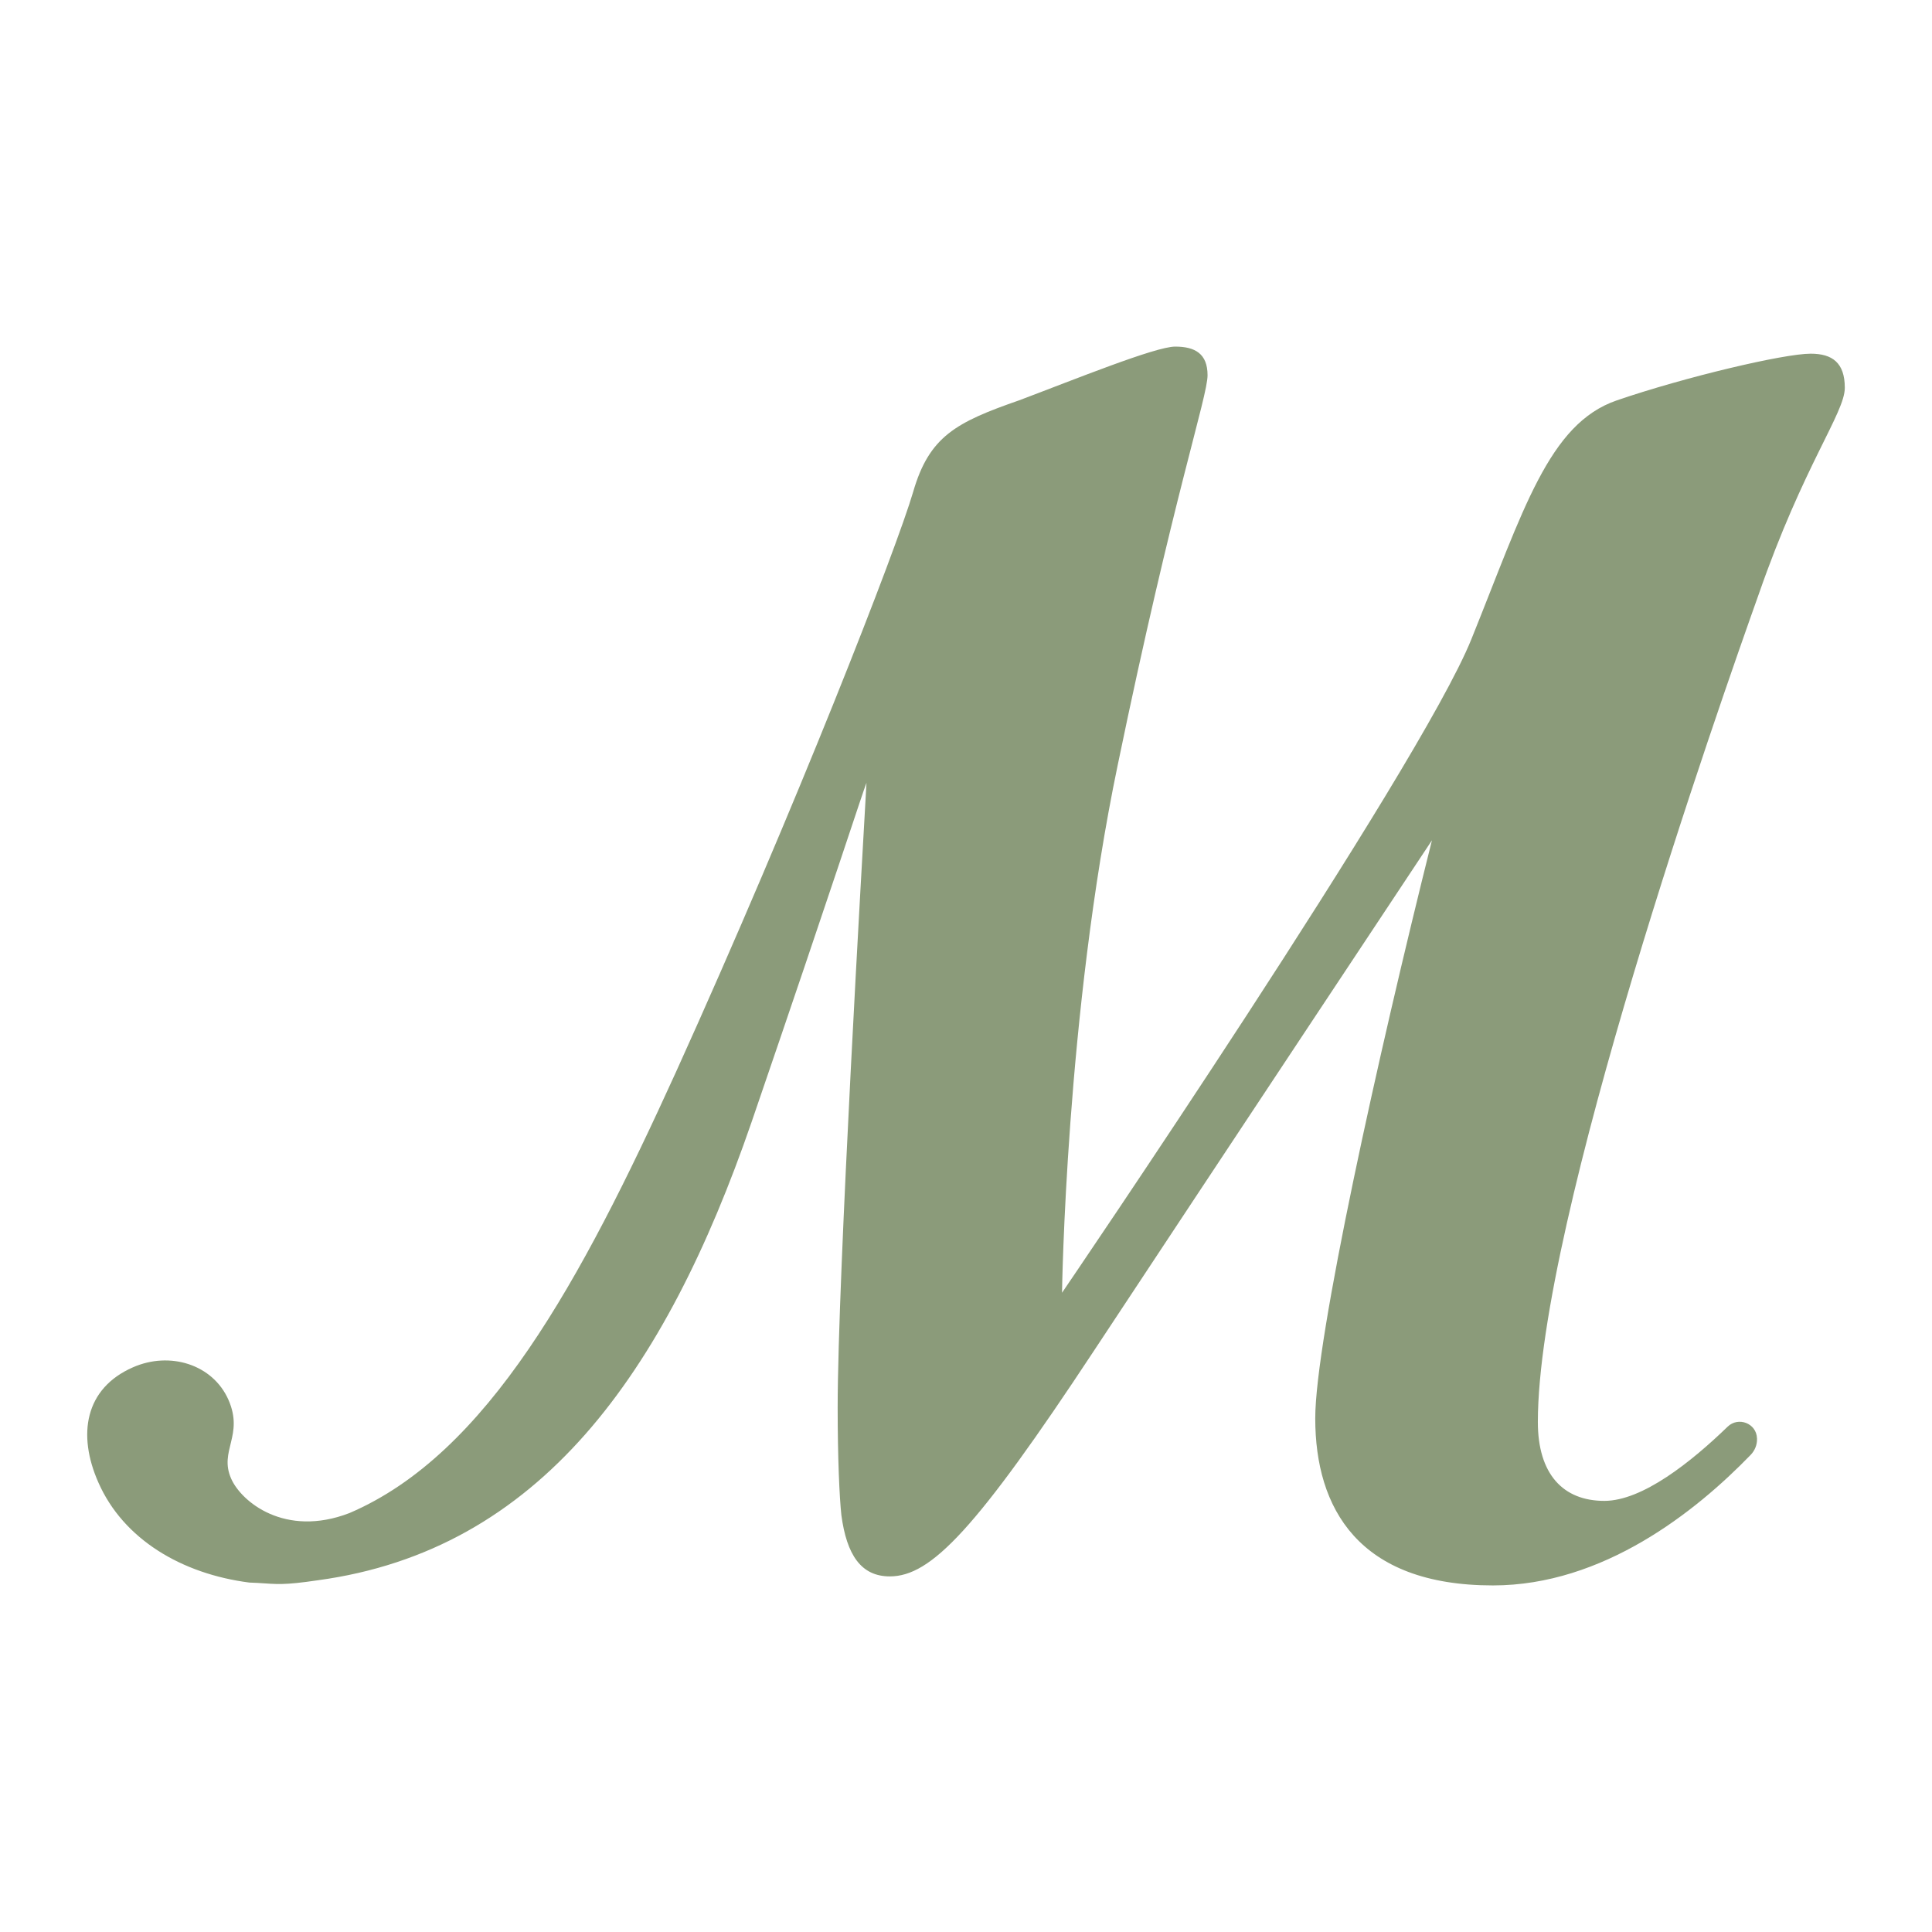 <?xml version="1.0" encoding="UTF-8"?>
<svg data-bbox="48.756 193.75 982.504 692.51" viewBox="0 0 1080 1080" xmlns="http://www.w3.org/2000/svg" data-type="color">
    <g>
        <path d="M982.16 804c-.27-8.35-10.42-12.27-16.42-6.46C945.32 817.31 918.1 839 896.83 839c-23.13 0-37.16-15.02-37.16-44.08 0-112.48 101.31-400.51 123.45-462.68 25.11-72.25 48.14-101.41 48.14-115.45s-7.02-19.08-19.08-19.08c-15.02 0-70.28 13.05-108.33 26.09-38.15 13.05-52.19 61.28-81.35 133.54-29.06 72.25-228.82 365.32-228.82 365.32s2.08-155.58 31.14-295.05c31.14-150.54 50.21-205.79 50.21-217.85s-7.02-16.01-18.09-16.01-56.24 18.38-87.28 30.05c-35.19 12.26-50.21 20.07-59.21 51.2-9.09 31.14-65.24 175.64-132.55 324.2-53.38 117.33-105.47 213.6-182.56 246.61-36.18 13.94-60.59-6.52-66.13-19.27-6.92-15.62 7.22-24.02-1.48-43.99-8.8-19.97-32.91-27.28-53.47-18.19-26.79 11.76-31.13 37.56-19.27 64.35 13.94 31.73 46.56 51.1 84.41 55.95l4.55.2c11.17.69 14.23 1.38 33.71-1.48 123.95-16.8 194.03-115.55 242.46-256.1 47.15-137.49 62.17-184.64 64.25-189.68-2.08 37.16-16.11 276.96-16.11 349.21 0 28.17.99 50.21 2.08 60.2 2.97 22.14 10.97 34.2 27.08 34.2 23.03 0 48.14-26.09 114.36-126.52C678 654.37 800.47 469.73 800.47 469.73c-30.15 120.39-65.24 279.03-65.24 323.12 0 50.21 24.12 93.41 99.34 93.41 61.53 0 113.26-41.16 144.03-72.94 2.35-2.42 3.69-5.66 3.58-9.04v-.27Z" fill="#8b9b7a" data-color="1"/>
    </g>
</svg>
